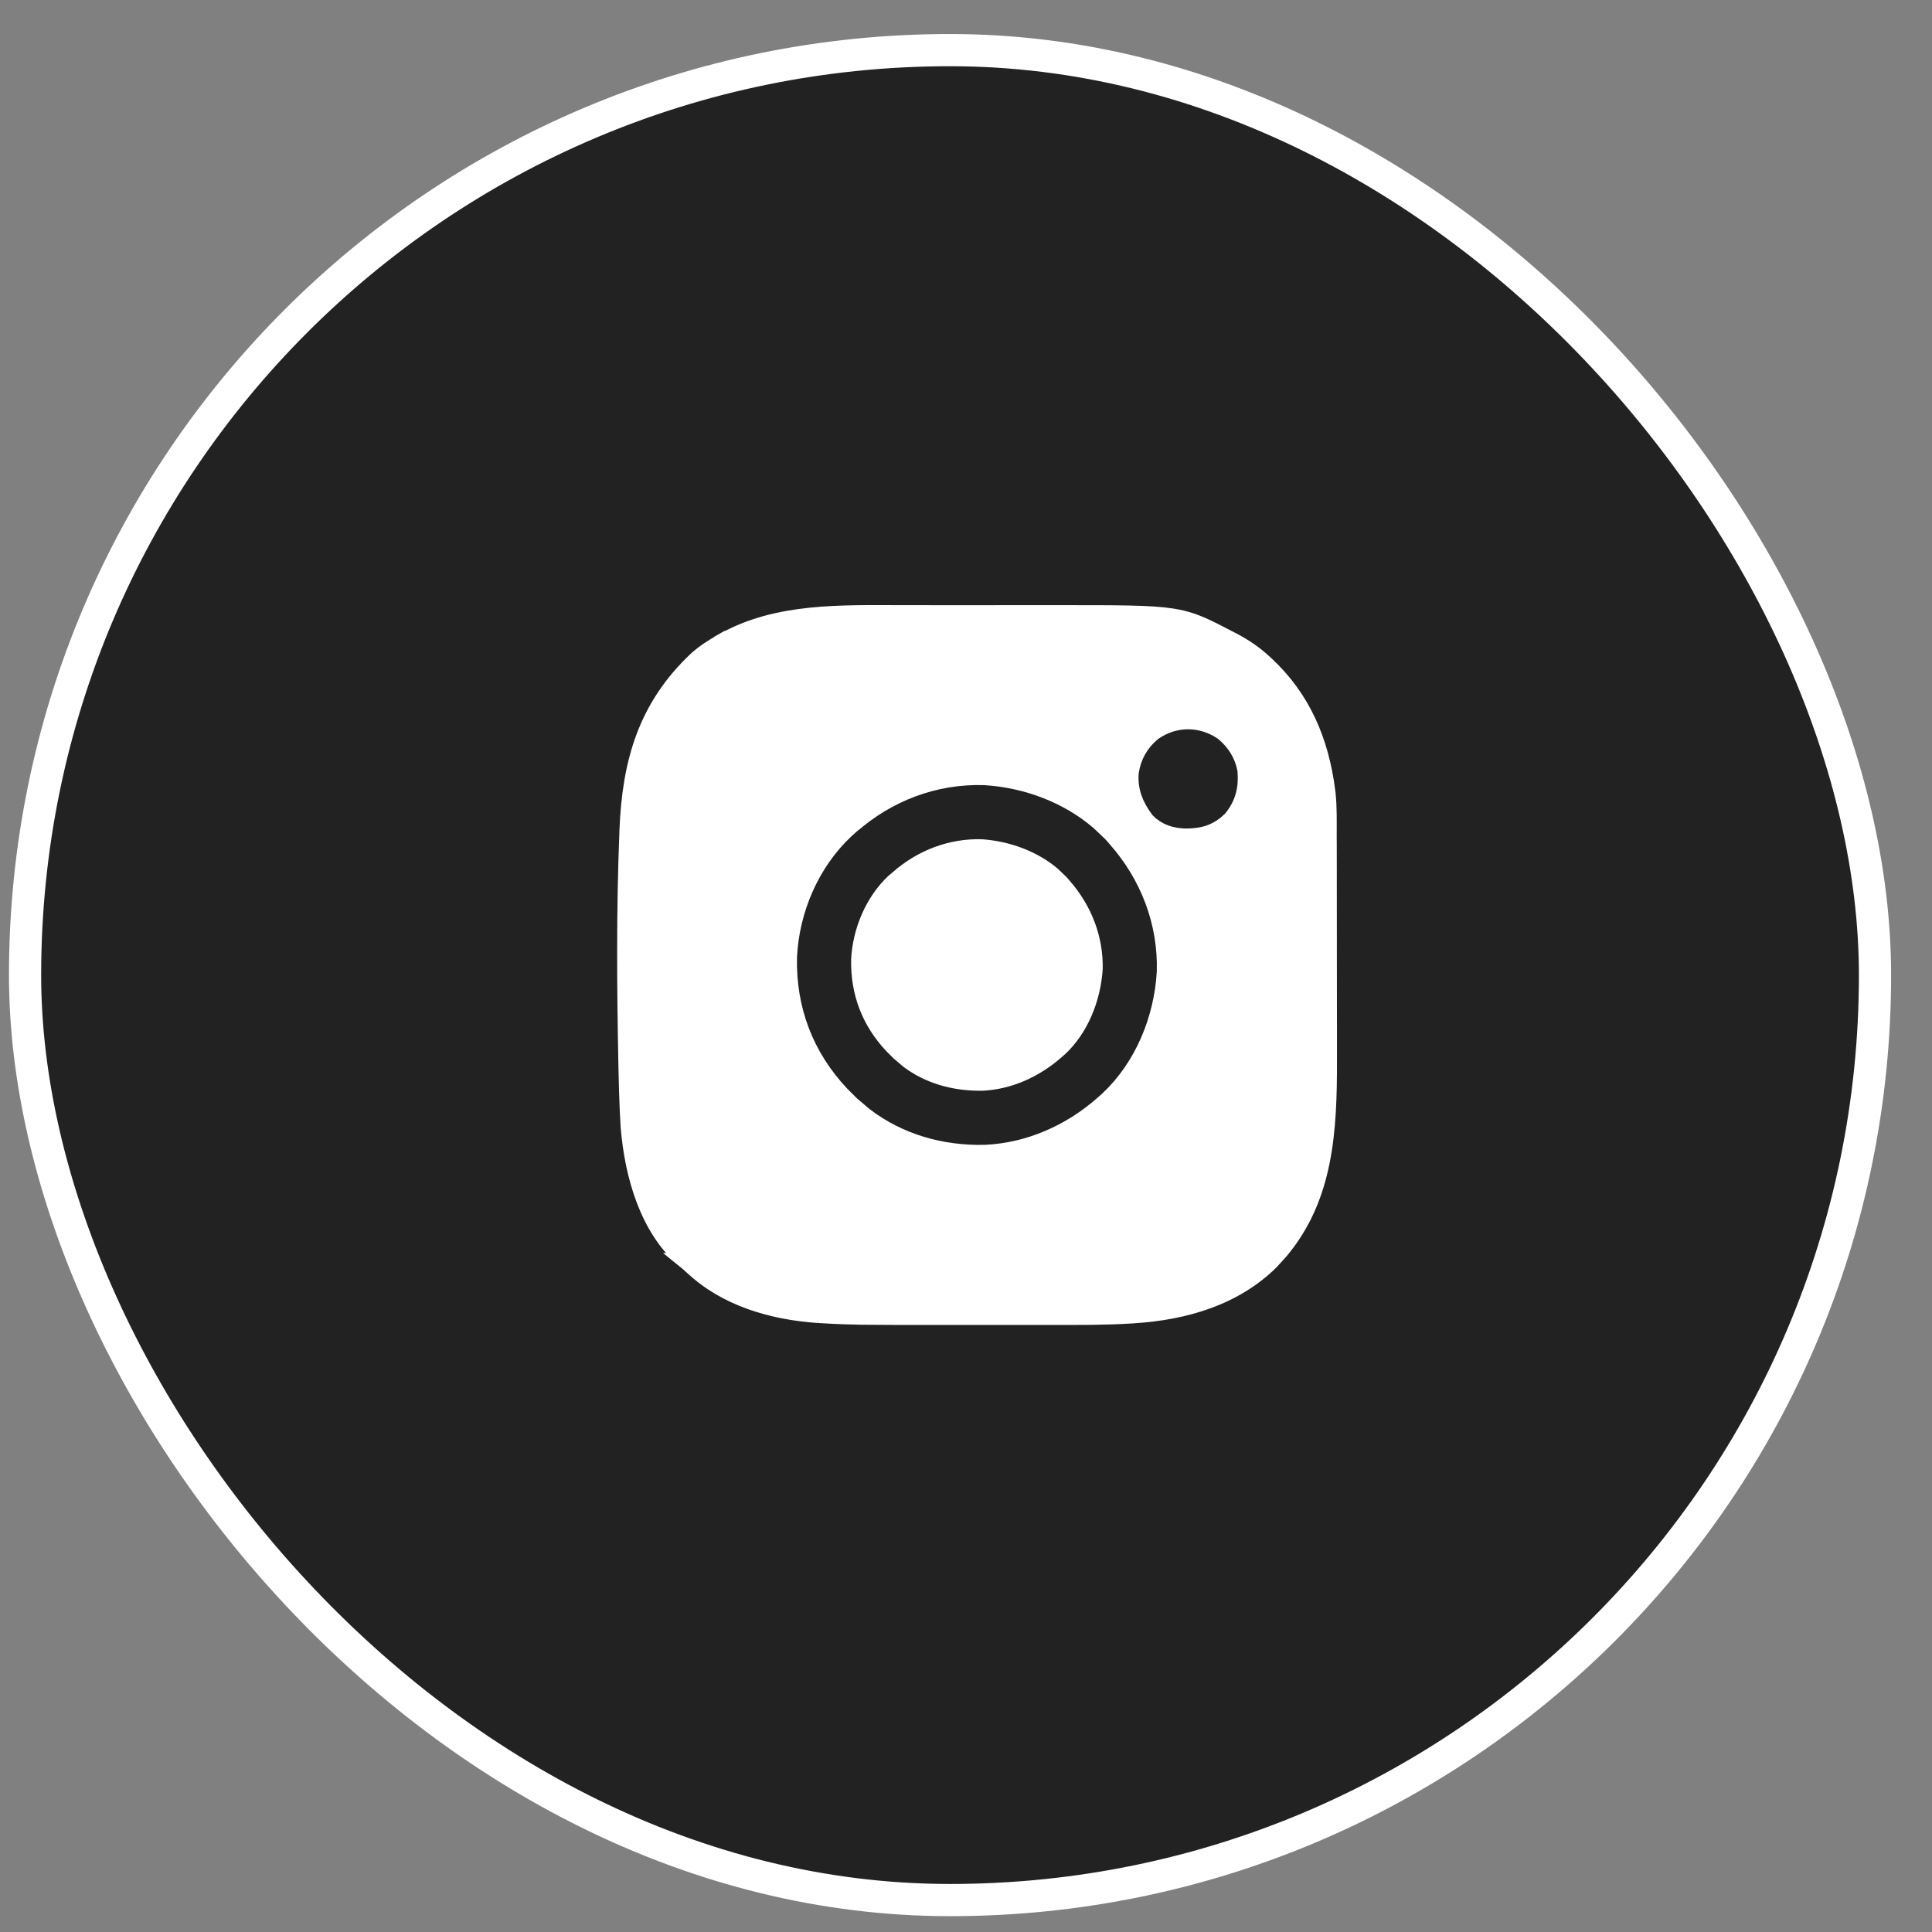 <?xml version="1.0" encoding="UTF-8"?> <svg xmlns="http://www.w3.org/2000/svg" width="36" height="36" viewBox="0 0 36 36" fill="none"><rect x="0" y="0" width="36" height="36" fill="#808080" stroke="none"/><rect x="0.467" y="0.934" width="34.471" height="34.471" rx="17.236" fill="#222222"></rect><rect x="0.467" y="0.934" width="34.471" height="34.471" rx="17.236" stroke="white" stroke-width="0.6"></rect><path d="M16.837 11.411C16.968 11.411 17.099 11.411 17.229 11.411C17.448 11.411 17.667 11.412 17.887 11.412C18.138 11.412 18.389 11.411 18.64 11.411H19.682C20.86 11.41 21.433 11.41 21.834 11.471C22.125 11.515 22.324 11.592 22.61 11.734L22.932 11.9L22.98 11.925C23.194 12.037 23.383 12.164 23.557 12.325C23.573 12.34 23.589 12.353 23.605 12.368V12.369C24.285 13.003 24.625 13.8 24.745 14.729L24.752 14.786C24.779 15.04 24.773 15.294 24.773 15.562C24.773 15.619 24.774 15.677 24.774 15.733C24.774 15.887 24.775 16.041 24.775 16.195C24.775 16.292 24.775 16.389 24.775 16.485C24.776 16.789 24.776 17.092 24.776 17.395V17.552C24.776 17.848 24.776 18.144 24.777 18.44C24.778 18.711 24.778 18.981 24.778 19.251C24.778 19.412 24.778 19.573 24.778 19.734C24.782 21.079 24.713 22.315 23.872 23.32L23.694 23.517C23.015 24.189 22.086 24.463 21.128 24.523C21.113 24.524 21.089 24.526 21.074 24.527C20.594 24.557 20.114 24.554 19.628 24.554H16.766L16.052 24.55C15.815 24.546 15.579 24.538 15.342 24.523C15.318 24.522 15.305 24.521 15.293 24.52C15.28 24.52 15.267 24.519 15.242 24.518H15.243C14.378 24.457 13.514 24.205 12.891 23.616H12.89C12.839 23.568 12.788 23.525 12.736 23.483H12.737C12.056 22.899 11.775 21.905 11.7 21.007C11.695 20.928 11.691 20.849 11.687 20.77C11.686 20.747 11.684 20.724 11.683 20.7C11.672 20.453 11.665 20.205 11.66 19.956C11.659 19.93 11.659 19.903 11.658 19.876C11.629 18.427 11.618 16.973 11.675 15.528C11.676 15.499 11.675 15.499 11.677 15.469C11.728 14.184 12.031 13.16 12.964 12.278C13.107 12.149 13.261 12.049 13.436 11.951V11.95C13.451 11.942 13.467 11.933 13.482 11.924L13.483 11.925C14.483 11.366 15.672 11.409 16.837 11.411Z" fill="white" stroke="white" stroke-width="0.269"></path><path d="M18.318 15.134C18.953 15.175 19.579 15.41 20.044 15.809L20.235 15.991C20.258 16.018 20.281 16.044 20.303 16.069L20.304 16.07C20.802 16.636 21.072 17.344 21.051 18.085C21.006 18.813 20.706 19.528 20.197 20.006C20.169 20.03 20.142 20.054 20.115 20.078L20.114 20.079C19.609 20.523 18.986 20.797 18.334 20.828C17.662 20.843 17.031 20.661 16.521 20.274L16.31 20.095L16.15 19.935C15.608 19.359 15.339 18.655 15.355 17.858C15.39 17.143 15.698 16.432 16.209 15.952C16.237 15.928 16.265 15.905 16.291 15.881L16.293 15.88C16.86 15.38 17.573 15.111 18.318 15.134Z" fill="white" stroke="#222222" stroke-width="1.009"></path><path d="M21.656 13.881C21.951 13.673 22.312 13.672 22.613 13.873C22.777 14.01 22.884 14.178 22.925 14.385C22.948 14.654 22.892 14.87 22.726 15.072C22.545 15.247 22.361 15.303 22.1 15.304C21.892 15.3 21.716 15.242 21.58 15.104C21.418 14.888 21.335 14.685 21.351 14.428C21.386 14.205 21.486 14.026 21.656 13.881Z" fill="#222222" stroke="#222222" stroke-width="0.269"></path></svg> 